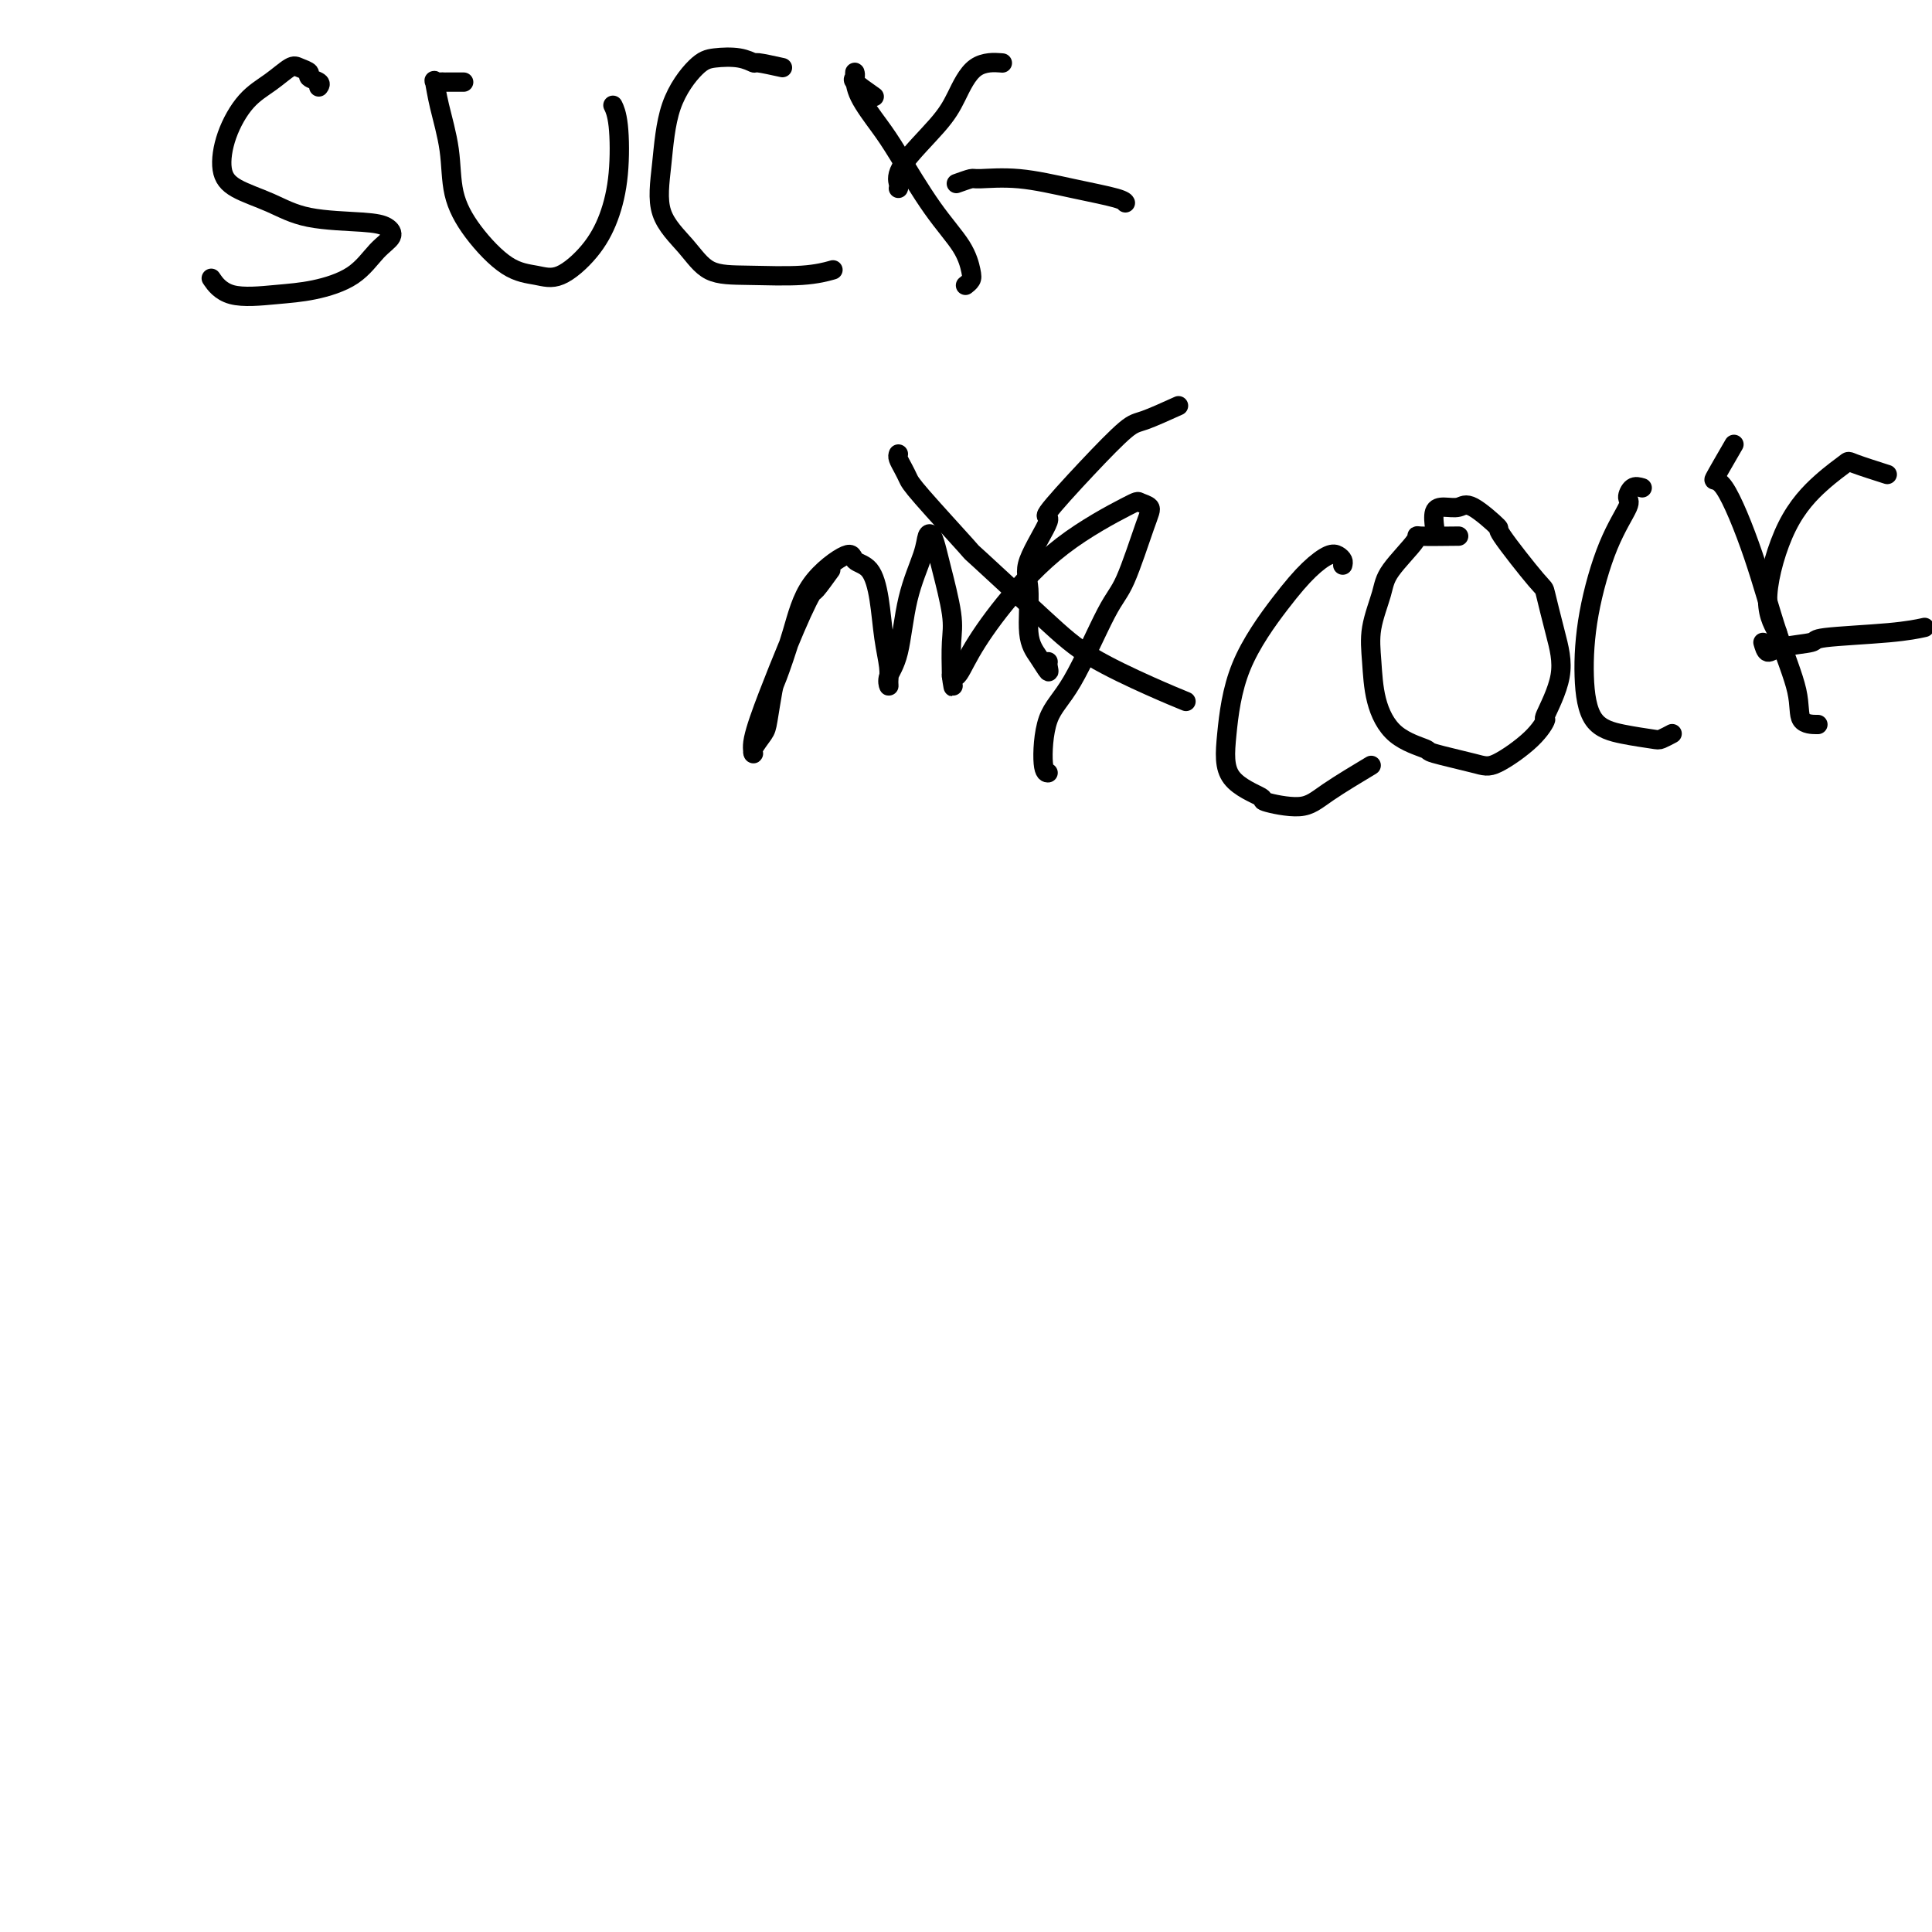 <svg viewBox='0 0 400 400' version='1.1' xmlns='http://www.w3.org/2000/svg' xmlns:xlink='http://www.w3.org/1999/xlink'><g fill='none' stroke='#000000' stroke-width='4' stroke-linecap='round' stroke-linejoin='round'><path d='M66,18c0.240,-0.333 0.480,-0.666 0,-1c-0.480,-0.334 -1.681,-0.669 -2,-1c-0.319,-0.331 0.243,-0.657 0,-1c-0.243,-0.343 -1.290,-0.702 -2,-1c-0.710,-0.298 -1.081,-0.534 -2,0c-0.919,0.534 -2.384,1.837 -4,3c-1.616,1.163 -3.382,2.187 -5,4c-1.618,1.813 -3.086,4.416 -4,7c-0.914,2.584 -1.273,5.151 -1,7c0.273,1.849 1.179,2.981 3,4c1.821,1.019 4.557,1.925 7,3c2.443,1.075 4.594,2.319 8,3c3.406,0.681 8.067,0.797 11,1c2.933,0.203 4.139,0.492 5,1c0.861,0.508 1.379,1.235 1,2c-0.379,0.765 -1.655,1.567 -3,3c-1.345,1.433 -2.760,3.497 -5,5c-2.240,1.503 -5.305,2.444 -8,3c-2.695,0.556 -5.021,0.726 -8,1c-2.979,0.274 -6.610,0.651 -9,0c-2.390,-0.651 -3.540,-2.329 -4,-3c-0.460,-0.671 -0.230,-0.336 0,0'/><path d='M96,17c-1.177,-0.002 -2.354,-0.004 -3,0c-0.646,0.004 -0.760,0.013 -1,0c-0.240,-0.013 -0.607,-0.047 -1,0c-0.393,0.047 -0.812,0.176 -1,0c-0.188,-0.176 -0.146,-0.658 0,0c0.146,0.658 0.396,2.456 1,5c0.604,2.544 1.560,5.833 2,9c0.440,3.167 0.362,6.211 1,9c0.638,2.789 1.990,5.322 4,8c2.010,2.678 4.677,5.500 7,7c2.323,1.500 4.300,1.677 6,2c1.700,0.323 3.122,0.792 5,0c1.878,-0.792 4.212,-2.847 6,-5c1.788,-2.153 3.029,-4.406 4,-7c0.971,-2.594 1.673,-5.530 2,-9c0.327,-3.470 0.280,-7.473 0,-10c-0.280,-2.527 -0.794,-3.579 -1,-4c-0.206,-0.421 -0.103,-0.210 0,0'/><path d='M162,14c-2.056,-0.452 -4.113,-0.904 -5,-1c-0.887,-0.096 -0.605,0.162 -1,0c-0.395,-0.162 -1.468,-0.746 -3,-1c-1.532,-0.254 -3.525,-0.177 -5,0c-1.475,0.177 -2.432,0.454 -4,2c-1.568,1.546 -3.745,4.362 -5,8c-1.255,3.638 -1.587,8.099 -2,12c-0.413,3.901 -0.906,7.242 0,10c0.906,2.758 3.210,4.931 5,7c1.790,2.069 3.065,4.032 5,5c1.935,0.968 4.529,0.940 8,1c3.471,0.060 7.819,0.209 11,0c3.181,-0.209 5.195,-0.774 6,-1c0.805,-0.226 0.403,-0.113 0,0'/><path d='M181,20c-1.690,-1.187 -3.381,-2.375 -4,-3c-0.619,-0.625 -0.167,-0.688 0,-1c0.167,-0.312 0.051,-0.873 0,-1c-0.051,-0.127 -0.035,0.179 0,1c0.035,0.821 0.089,2.157 1,4c0.911,1.843 2.678,4.192 4,6c1.322,1.808 2.197,3.076 4,6c1.803,2.924 4.532,7.505 7,11c2.468,3.495 4.675,5.903 6,8c1.325,2.097 1.767,3.882 2,5c0.233,1.118 0.255,1.570 0,2c-0.255,0.430 -0.787,0.837 -1,1c-0.213,0.163 -0.106,0.081 0,0'/><path d='M186,39c0.072,-0.176 0.145,-0.352 0,-1c-0.145,-0.648 -0.507,-1.767 1,-4c1.507,-2.233 4.885,-5.579 7,-8c2.115,-2.421 2.969,-3.917 4,-6c1.031,-2.083 2.239,-4.753 4,-6c1.761,-1.247 4.075,-1.071 5,-1c0.925,0.071 0.463,0.035 0,0'/><path d='M198,38c1.213,-0.435 2.426,-0.870 3,-1c0.574,-0.130 0.508,0.046 2,0c1.492,-0.046 4.544,-0.313 8,0c3.456,0.313 7.318,1.208 11,2c3.682,0.792 7.184,1.483 9,2c1.816,0.517 1.948,0.862 2,1c0.052,0.138 0.026,0.069 0,0'/><path d='M172,118c-1.198,1.659 -2.396,3.318 -3,4c-0.604,0.682 -0.614,0.388 -1,1c-0.386,0.612 -1.146,2.130 -2,4c-0.854,1.870 -1.800,4.094 -3,7c-1.200,2.906 -2.655,6.496 -4,10c-1.345,3.504 -2.582,6.923 -3,9c-0.418,2.077 -0.018,2.812 0,3c0.018,0.188 -0.348,-0.171 0,-1c0.348,-0.829 1.409,-2.128 2,-3c0.591,-0.872 0.713,-1.315 1,-3c0.287,-1.685 0.739,-4.611 1,-6c0.261,-1.389 0.330,-1.241 1,-3c0.670,-1.759 1.940,-5.424 3,-9c1.060,-3.576 1.909,-7.061 4,-10c2.091,-2.939 5.425,-5.330 7,-6c1.575,-0.670 1.393,0.383 2,1c0.607,0.617 2.005,0.798 3,2c0.995,1.202 1.588,3.423 2,6c0.412,2.577 0.645,5.509 1,8c0.355,2.491 0.834,4.542 1,6c0.166,1.458 0.021,2.322 0,3c-0.021,0.678 0.082,1.168 0,1c-0.082,-0.168 -0.348,-0.994 0,-2c0.348,-1.006 1.312,-2.191 2,-5c0.688,-2.809 1.102,-7.241 2,-11c0.898,-3.759 2.281,-6.846 3,-9c0.719,-2.154 0.775,-3.375 1,-4c0.225,-0.625 0.621,-0.655 1,0c0.379,0.655 0.743,1.996 1,3c0.257,1.004 0.409,1.671 1,4c0.591,2.329 1.621,6.319 2,9c0.379,2.681 0.108,4.052 0,6c-0.108,1.948 -0.054,4.474 0,7'/><path d='M197,140c0.741,4.437 0.094,1.029 0,0c-0.094,-1.029 0.364,0.319 1,0c0.636,-0.319 1.450,-2.307 3,-5c1.550,-2.693 3.834,-6.092 7,-10c3.166,-3.908 7.212,-8.324 12,-12c4.788,-3.676 10.318,-6.611 13,-8c2.682,-1.389 2.517,-1.231 3,-1c0.483,0.231 1.614,0.536 2,1c0.386,0.464 0.027,1.087 -1,4c-1.027,2.913 -2.721,8.115 -4,11c-1.279,2.885 -2.143,3.453 -4,7c-1.857,3.547 -4.708,10.075 -7,14c-2.292,3.925 -4.027,5.248 -5,8c-0.973,2.752 -1.185,6.933 -1,9c0.185,2.067 0.767,2.019 1,2c0.233,-0.019 0.116,-0.010 0,0'/><path d='M244,84c-2.681,1.211 -5.362,2.423 -7,3c-1.638,0.577 -2.234,0.521 -4,2c-1.766,1.479 -4.704,4.495 -8,8c-3.296,3.505 -6.951,7.501 -8,9c-1.049,1.499 0.509,0.501 0,2c-0.509,1.499 -3.085,5.496 -4,8c-0.915,2.504 -0.168,3.516 0,6c0.168,2.484 -0.242,6.441 0,9c0.242,2.559 1.137,3.719 2,5c0.863,1.281 1.695,2.684 2,3c0.305,0.316 0.082,-0.453 0,-1c-0.082,-0.547 -0.023,-0.870 0,-1c0.023,-0.130 0.012,-0.065 0,0'/><path d='M186,94c-0.088,0.246 -0.175,0.492 0,1c0.175,0.508 0.614,1.278 1,2c0.386,0.722 0.720,1.395 1,2c0.280,0.605 0.508,1.142 3,4c2.492,2.858 7.248,8.035 9,10c1.752,1.965 0.498,0.716 3,3c2.502,2.284 8.759,8.101 13,12c4.241,3.899 6.467,5.880 10,8c3.533,2.120 8.374,4.378 12,6c3.626,1.622 6.036,2.606 7,3c0.964,0.394 0.482,0.197 0,0'/><path d='M278,117c0.076,-0.324 0.152,-0.649 0,-1c-0.152,-0.351 -0.534,-0.730 -1,-1c-0.466,-0.270 -1.018,-0.431 -2,0c-0.982,0.431 -2.395,1.455 -4,3c-1.605,1.545 -3.402,3.612 -6,7c-2.598,3.388 -5.998,8.097 -8,13c-2.002,4.903 -2.605,9.999 -3,14c-0.395,4.001 -0.582,6.908 1,9c1.582,2.092 4.933,3.369 6,4c1.067,0.631 -0.151,0.617 1,1c1.151,0.383 4.669,1.165 7,1c2.331,-0.165 3.474,-1.275 6,-3c2.526,-1.725 6.436,-4.064 8,-5c1.564,-0.936 0.782,-0.468 0,0'/><path d='M302,111c-3.408,0.040 -6.815,0.081 -8,0c-1.185,-0.081 -0.146,-0.282 -1,1c-0.854,1.282 -3.601,4.048 -5,6c-1.399,1.952 -1.452,3.089 -2,5c-0.548,1.911 -1.592,4.596 -2,7c-0.408,2.404 -0.179,4.527 0,7c0.179,2.473 0.309,5.296 1,8c0.691,2.704 1.941,5.289 4,7c2.059,1.711 4.925,2.549 6,3c1.075,0.451 0.359,0.515 2,1c1.641,0.485 5.638,1.390 8,2c2.362,0.610 3.090,0.925 5,0c1.910,-0.925 5.004,-3.089 7,-5c1.996,-1.911 2.895,-3.567 3,-4c0.105,-0.433 -0.585,0.358 0,-1c0.585,-1.358 2.446,-4.866 3,-8c0.554,-3.134 -0.197,-5.893 -1,-9c-0.803,-3.107 -1.657,-6.560 -2,-8c-0.343,-1.440 -0.174,-0.865 -2,-3c-1.826,-2.135 -5.647,-6.979 -7,-9c-1.353,-2.021 -0.237,-1.220 -1,-2c-0.763,-0.780 -3.406,-3.140 -5,-4c-1.594,-0.860 -2.140,-0.219 -3,0c-0.860,0.219 -2.035,0.018 -3,0c-0.965,-0.018 -1.721,0.149 -2,1c-0.279,0.851 -0.080,2.386 0,3c0.080,0.614 0.040,0.307 0,0'/><path d='M340,101c-0.708,-0.207 -1.415,-0.413 -2,0c-0.585,0.413 -1.047,1.447 -1,2c0.047,0.553 0.604,0.627 0,2c-0.604,1.373 -2.369,4.045 -4,8c-1.631,3.955 -3.127,9.193 -4,14c-0.873,4.807 -1.122,9.184 -1,13c0.122,3.816 0.614,7.071 2,9c1.386,1.929 3.664,2.531 6,3c2.336,0.469 4.729,0.806 6,1c1.271,0.194 1.419,0.244 2,0c0.581,-0.244 1.595,-0.784 2,-1c0.405,-0.216 0.203,-0.108 0,0'/><path d='M359,92c-1.767,3.050 -3.534,6.099 -4,7c-0.466,0.901 0.370,-0.347 2,2c1.630,2.347 4.056,8.289 6,14c1.944,5.711 3.408,11.190 5,16c1.592,4.810 3.313,8.949 4,12c0.687,3.051 0.339,5.014 1,6c0.661,0.986 2.332,0.996 3,1c0.668,0.004 0.334,0.002 0,0'/><path d='M368,131c-1.126,-2.037 -2.251,-4.075 -2,-8c0.251,-3.925 1.879,-9.738 4,-14c2.121,-4.262 4.734,-6.974 7,-9c2.266,-2.026 4.185,-3.368 5,-4c0.815,-0.632 0.527,-0.555 2,0c1.473,0.555 4.707,1.587 6,2c1.293,0.413 0.647,0.206 0,0'/><path d='M365,133c0.265,0.935 0.530,1.869 1,2c0.470,0.131 1.146,-0.543 3,-1c1.854,-0.457 4.886,-0.697 6,-1c1.114,-0.303 0.309,-0.669 3,-1c2.691,-0.331 8.878,-0.628 13,-1c4.122,-0.372 6.178,-0.821 7,-1c0.822,-0.179 0.411,-0.090 0,0'/></g>
</svg>